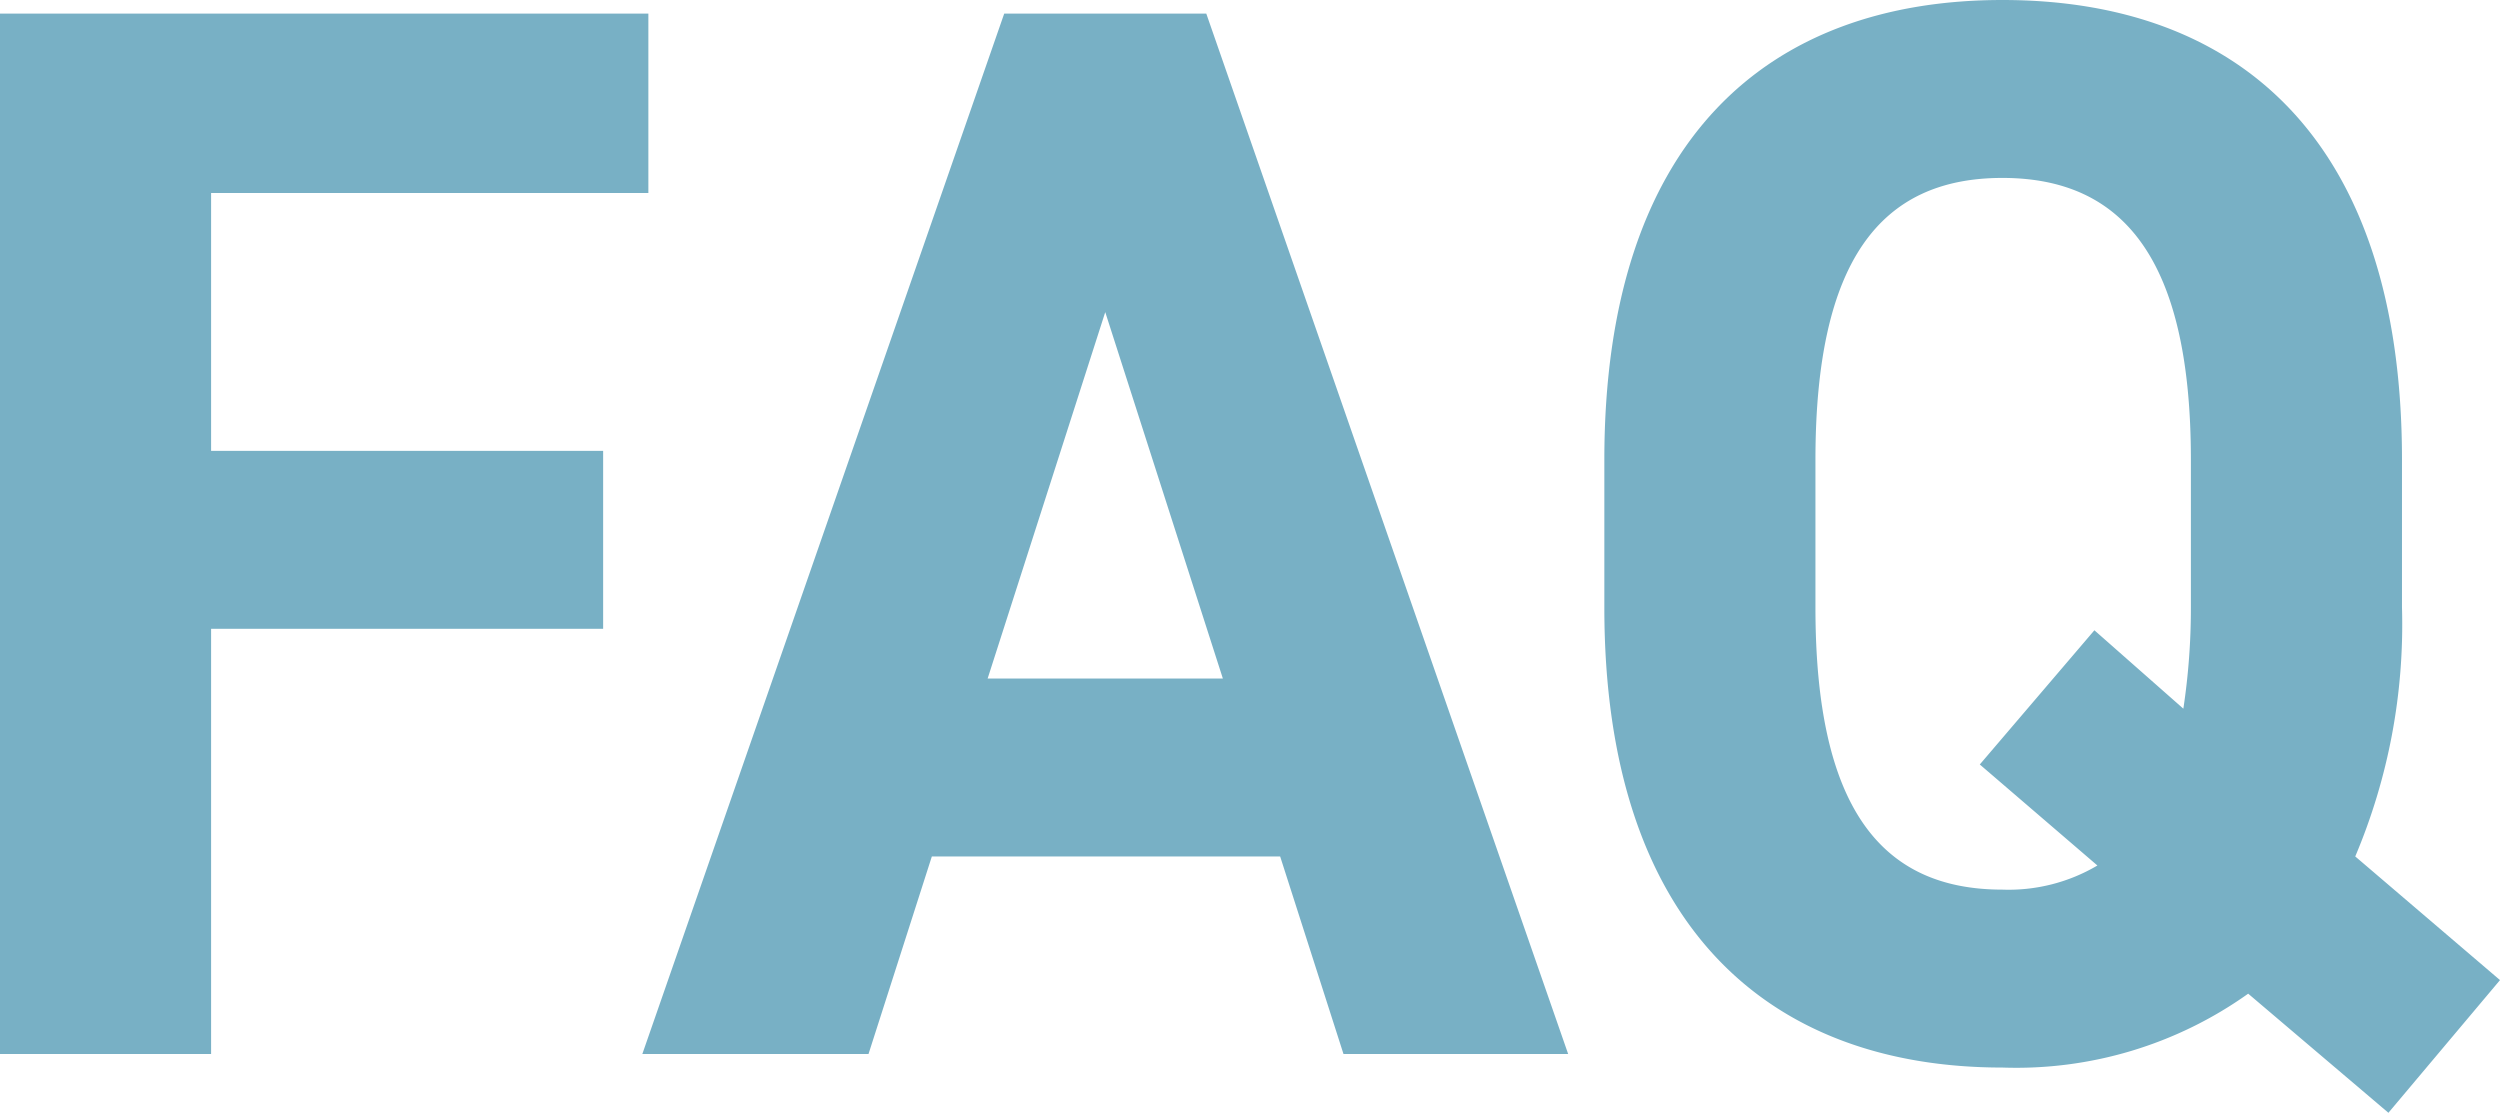 <svg xmlns="http://www.w3.org/2000/svg" width="33.16" height="14.761" viewBox="0 0 33.16 14.761">
  <path id="パス_41" data-name="パス 41" d="M-15.79-13.8V0h2.8V-5.64h5.2V-8h-5.2v-3.42h5.8V-13.8ZM-4.27,0l.84-2.62H1.19L2.03,0H5.01L.21-13.8H-2.47L-7.27,0Zm3.14-9.84L.43-4.98H-2.69Zm17.2,3.92V-7.88c0-4.26-2.18-6.1-5.3-6.1-3.1,0-5.28,1.84-5.28,6.1v1.96c0,4.22,2.18,6.1,5.28,6.1A5.3,5.3,0,0,0,14.03-.8L15.89.78,17.37-.98,15.45-2.62A7.9,7.9,0,0,0,16.07-5.92ZM8.29-7.88c0-2.64.86-3.74,2.48-3.74s2.5,1.1,2.5,3.74v1.96a8.934,8.934,0,0,1-.1,1.34L11.99-5.62,10.47-3.84,12.03-2.5a2.316,2.316,0,0,1-1.26.32c-1.62,0-2.48-1.1-2.48-3.74Z" transform="translate(15.79 13.98)" fill="#78b0c5" opacity="0.997"/>
</svg>

